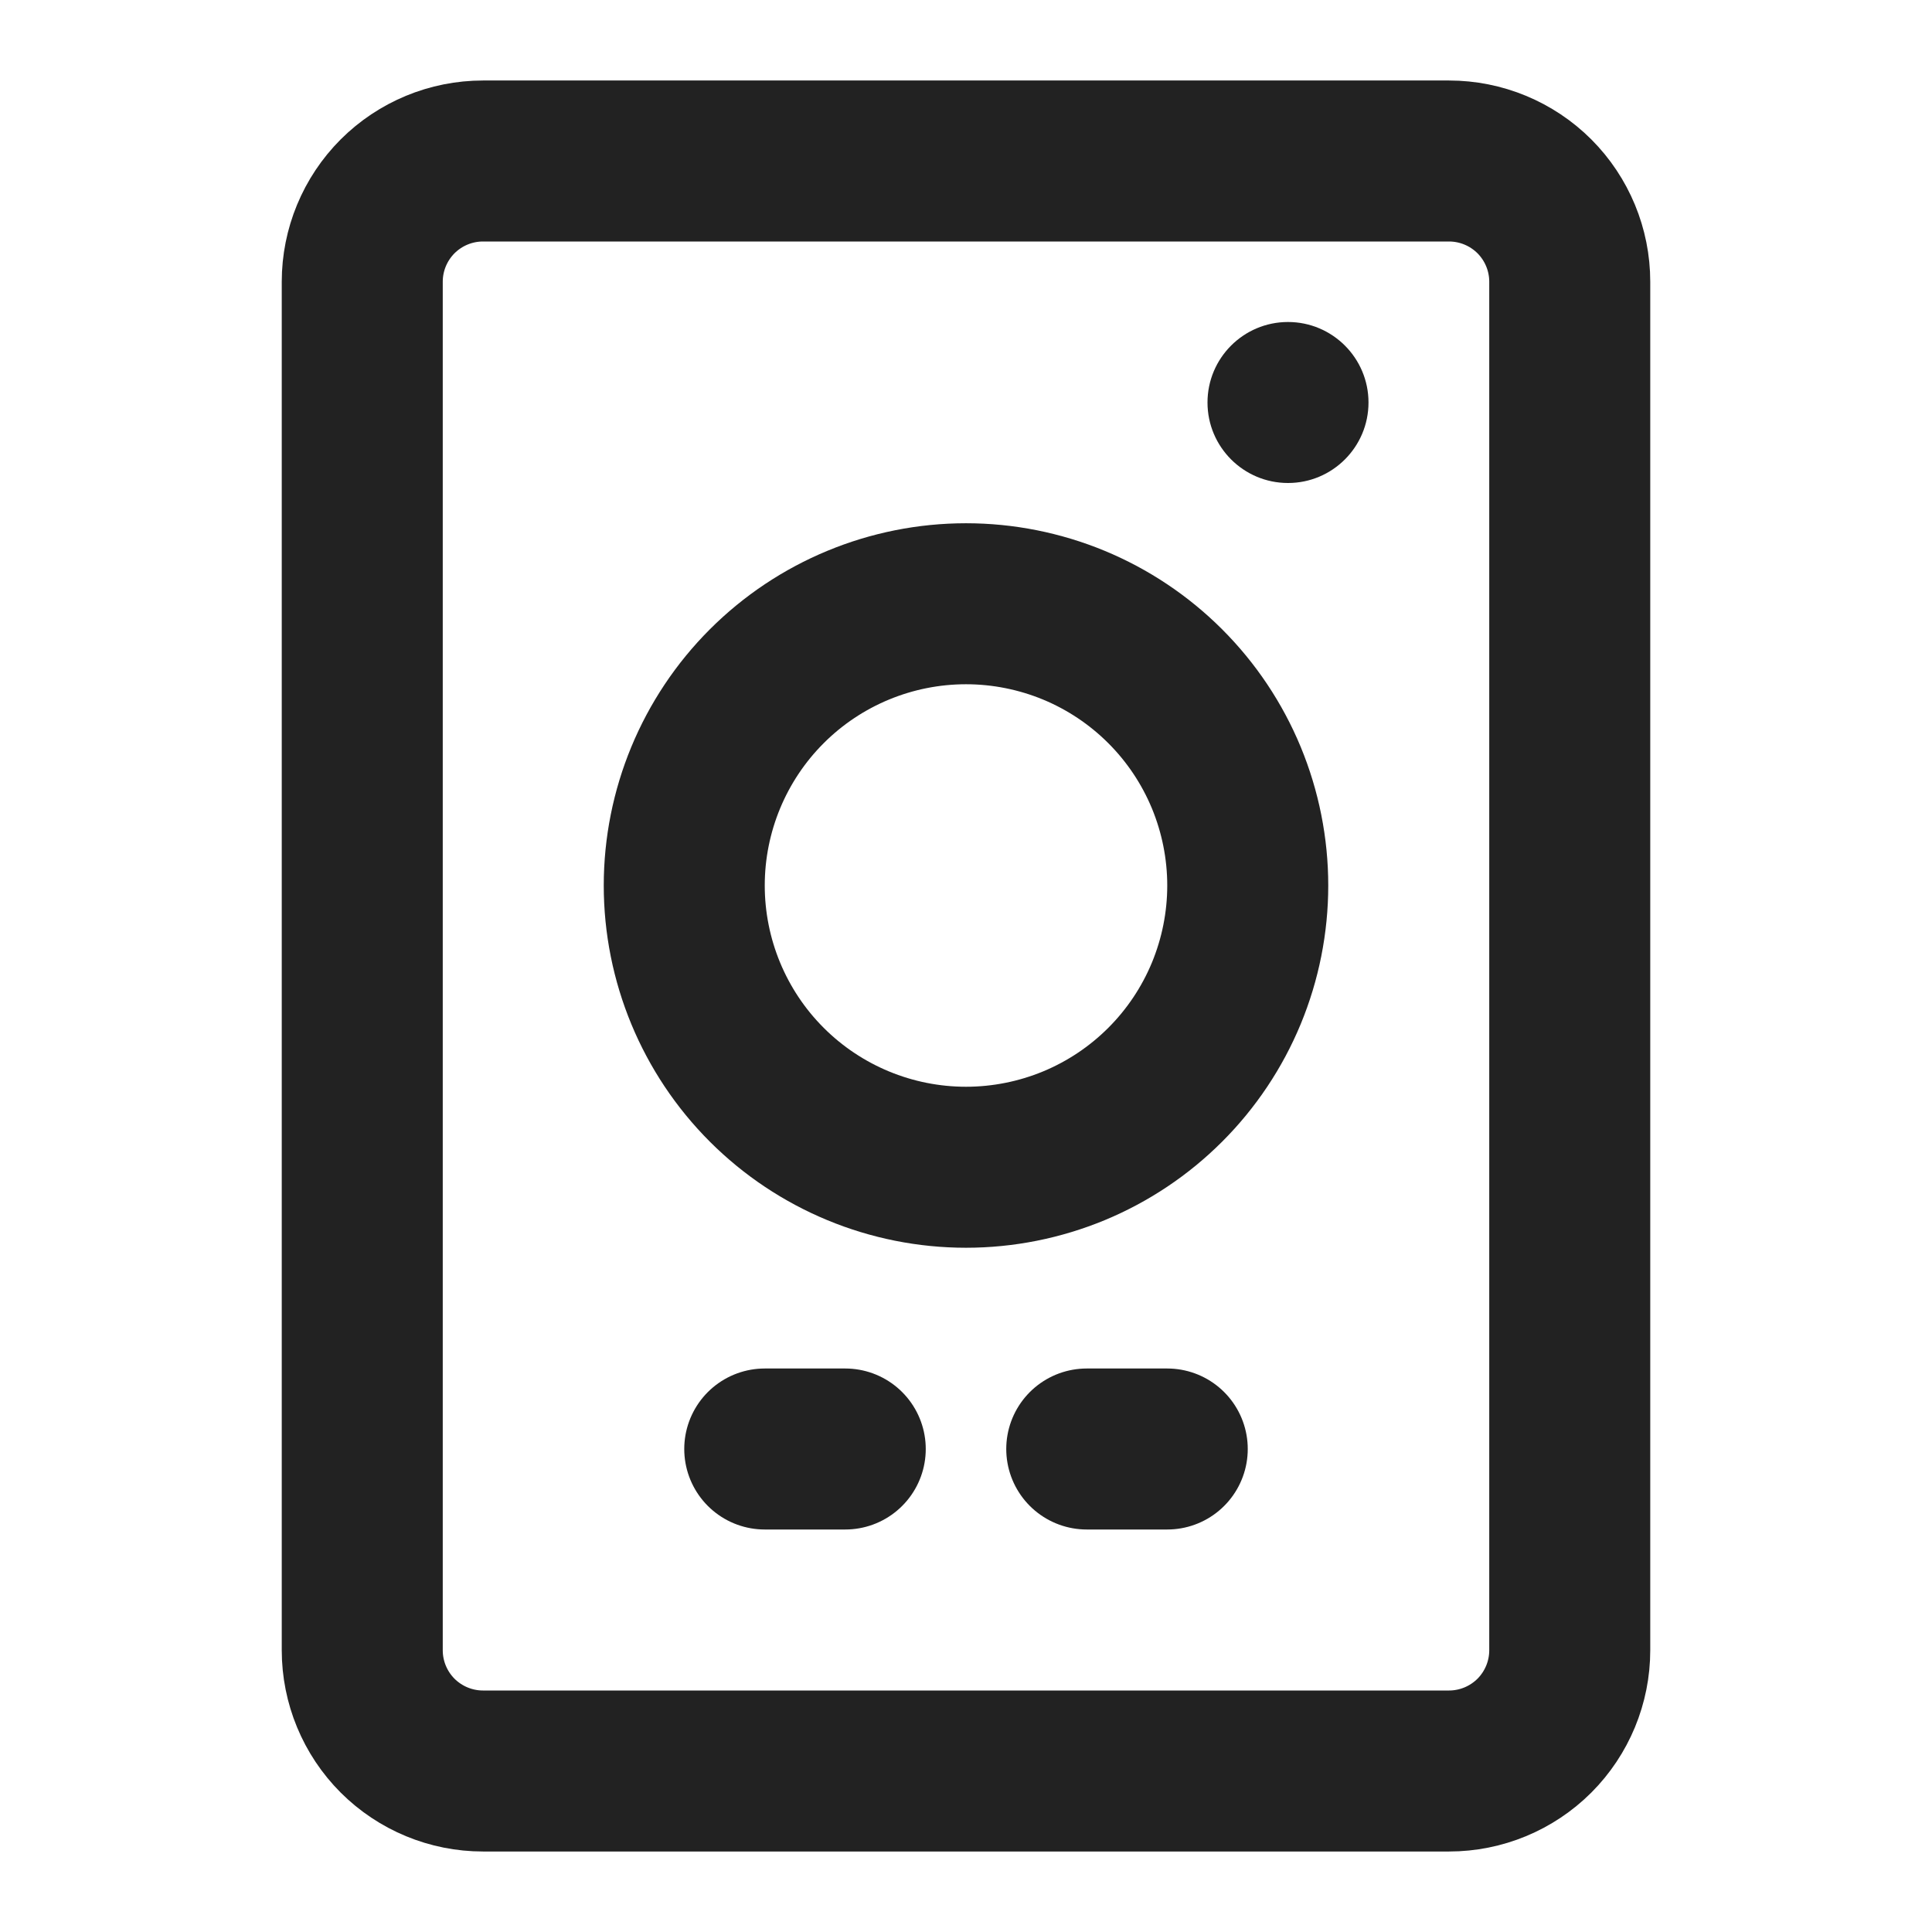 <svg width="24" height="24" viewBox="0 0 24 24" fill="none" xmlns="http://www.w3.org/2000/svg">
<g id="icon-park-outline:sound-one">
<g id="Group">
<path id="Vector" d="M4.5 3.5C4.5 3.102 4.658 2.721 4.939 2.439C5.221 2.158 5.602 2 6 2H18C18.398 2 18.779 2.158 19.061 2.439C19.342 2.721 19.5 3.102 19.5 3.5V20.5C19.5 20.898 19.342 21.279 19.061 21.561C18.779 21.842 18.398 22 18 22H6C5.602 22 5.221 21.842 4.939 21.561C4.658 21.279 4.5 20.898 4.5 20.5V3.5Z" stroke="#222222" stroke-width="2"/>
<path id="Vector_2" d="M12 14.5C12.46 14.5 12.915 14.409 13.339 14.234C13.764 14.058 14.15 13.8 14.475 13.475C14.8 13.15 15.058 12.764 15.234 12.339C15.409 11.915 15.5 11.46 15.5 11C15.5 10.54 15.409 10.085 15.234 9.661C15.058 9.236 14.8 8.85 14.475 8.525C14.15 8.2 13.764 7.942 13.339 7.766C12.915 7.591 12.46 7.5 12 7.5C11.072 7.5 10.181 7.869 9.525 8.525C8.869 9.181 8.5 10.072 8.5 11C8.5 11.928 8.869 12.819 9.525 13.475C10.181 14.131 11.072 14.5 12 14.5Z" stroke="#222222" stroke-width="2" stroke-linejoin="round"/>
<path id="Vector_3" d="M17 5C17 4.448 16.552 4 16 4C15.448 4 15 4.448 15 5C15 5.552 15.448 6 16 6C16.552 6 17 5.552 17 5Z" fill="#222222"/>
<path id="Vector_4" d="M13.5 18H14.5M9.5 18H10.5" stroke="#222222" stroke-width="2" stroke-linecap="round" stroke-linejoin="round"/>
</g>
</g>
</svg>
